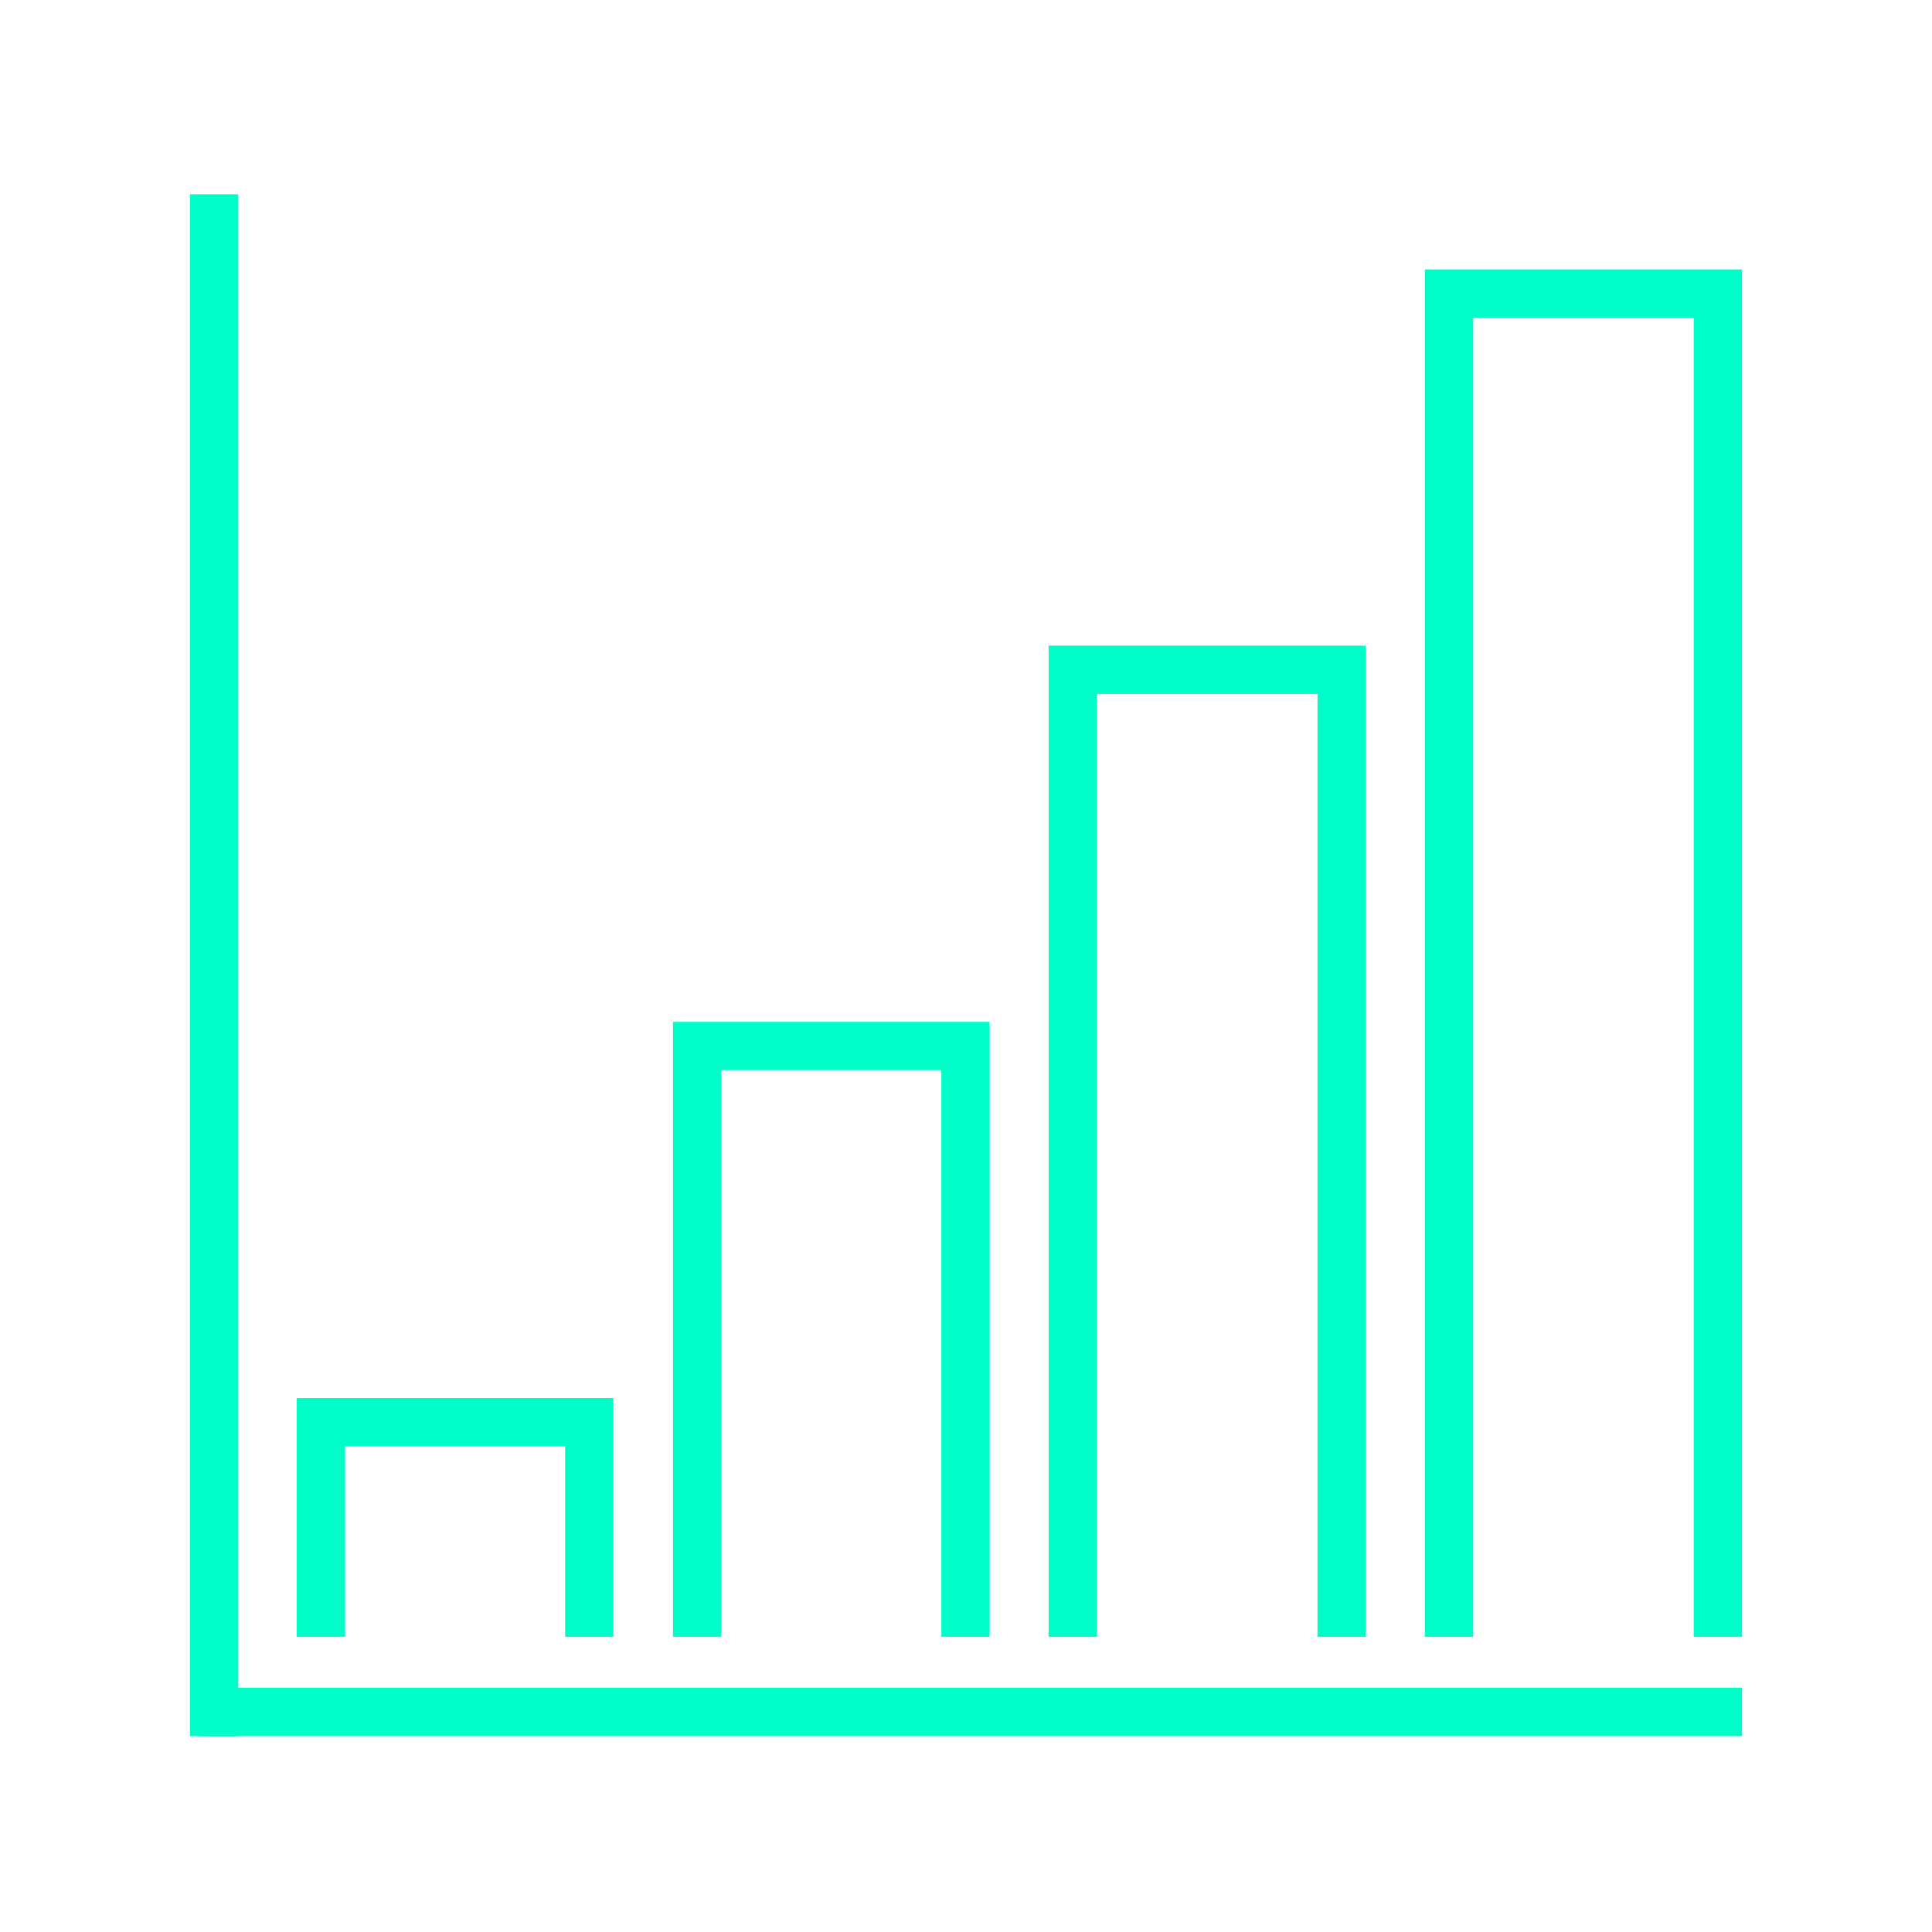 <?xml version="1.0" encoding="utf-8"?>
<!-- Generator: Adobe Illustrator 26.4.1, SVG Export Plug-In . SVG Version: 6.00 Build 0)  -->
<svg version="1.1" id="Layer_1" xmlns="http://www.w3.org/2000/svg" xmlns:xlink="http://www.w3.org/1999/xlink" x="0px" y="0px"
	 viewBox="0 0 360 360" style="enable-background:new 0 0 360 360;" xml:space="preserve">
<style type="text/css">
	.st0{fill:#00FFC8;}
	.st1{clip-path:url(#SVGID_00000053547504617678666030000001833212189263870387_);}
</style>
<g>
	<g>
		<g>
			<g>
				<polygon class="st0" points="114.3,305 114.3,260.5 55.3,260.5 55.3,305 64.3,305 64.3,269.5 105.3,269.5 105.3,305 				"/>
			</g>
			<g>
				<polygon class="st0" points="184.4,305 184.4,190.4 125.4,190.4 125.4,305 134.4,305 134.4,199.4 175.4,199.4 175.4,305 				"/>
			</g>
			<g>
				<polygon class="st0" points="254.5,305 254.5,120.3 195.4,120.3 195.4,305 204.4,305 204.4,129.3 245.5,129.3 245.5,305 				"/>
			</g>
			<g>
				<polygon class="st0" points="265.5,50.2 265.5,305 274.5,305 274.5,59.2 315.6,59.2 315.6,305 324.6,305 324.6,50.2 				"/>
			</g>
			<g>
				<rect x="37.1" y="314.5" class="st0" width="287.5" height="9"/>
			</g>
			<g>
				<rect x="35.4" y="36.2" class="st0" width="9" height="287.3"/>
			</g>
		</g>
	</g>
</g>
</svg>

